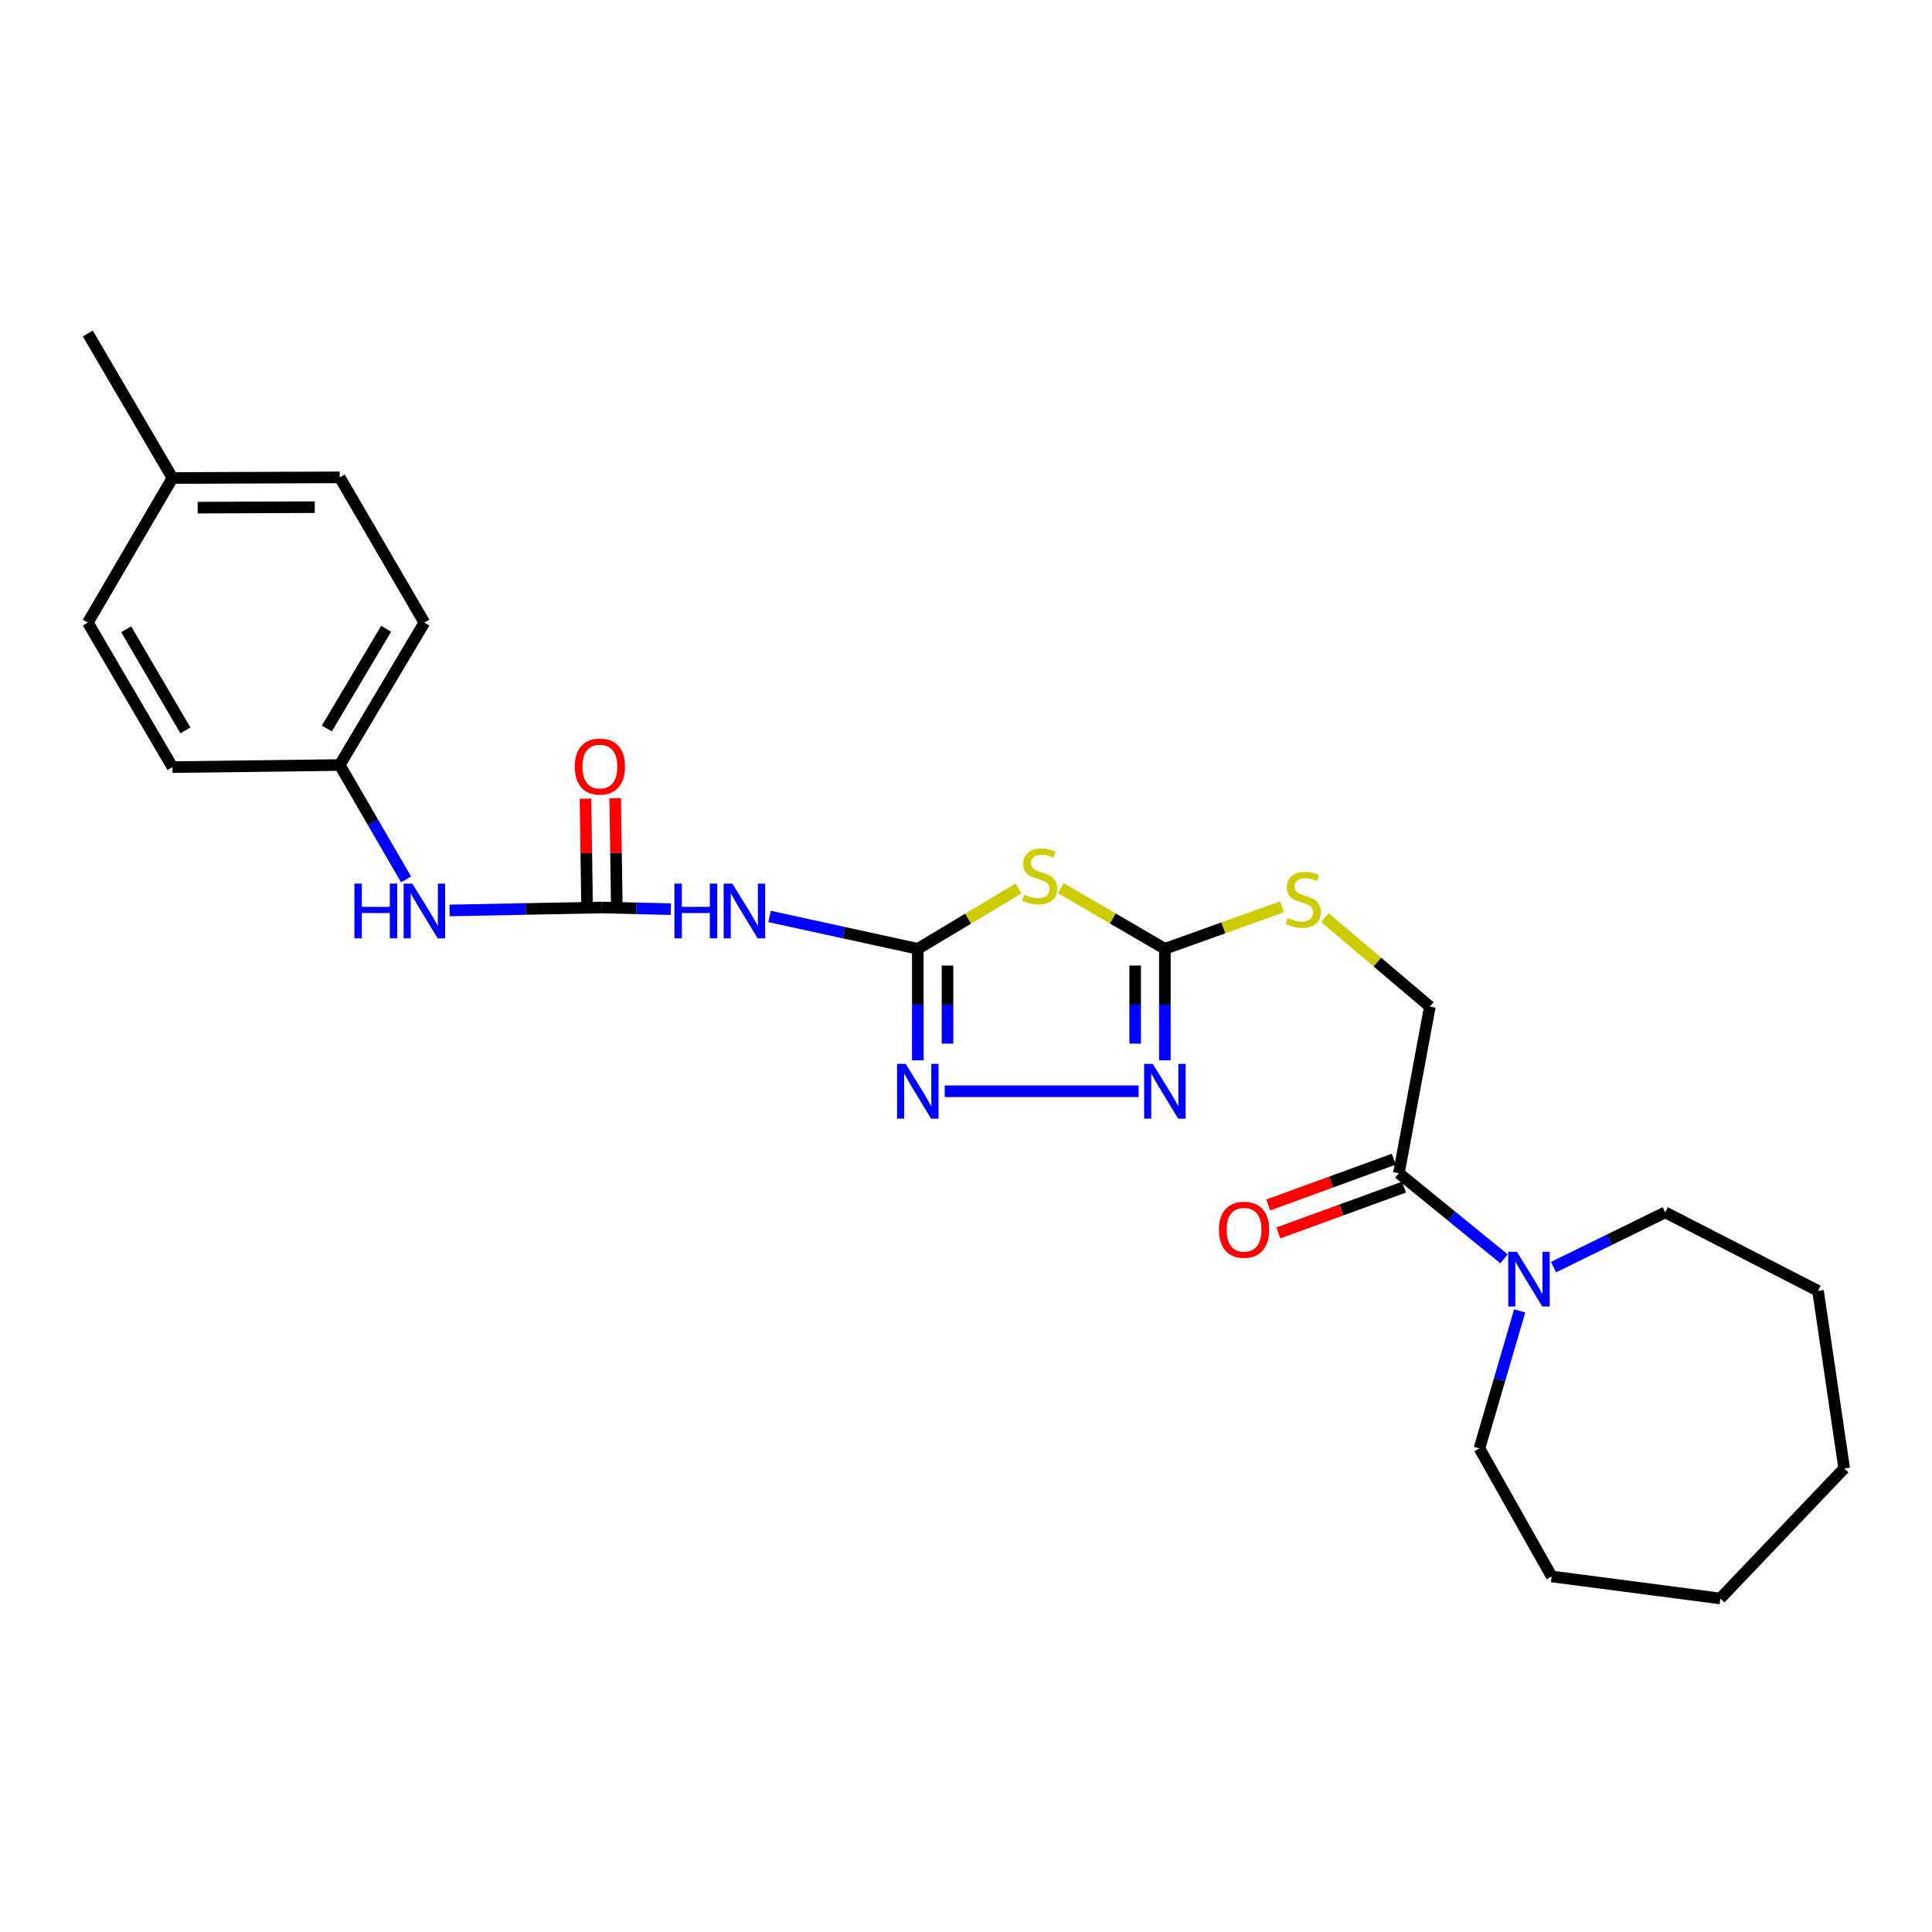 <?xml version='1.0' encoding='iso-8859-1'?>
<svg version='1.1' baseProfile='full'
              xmlns='http://www.w3.org/2000/svg'
                      xmlns:rdkit='http://www.rdkit.org/xml'
                      xmlns:xlink='http://www.w3.org/1999/xlink'
                  xml:space='preserve'
width='1000px' height='1000px' viewBox='0 0 1000 1000'>
<!-- END OF HEADER -->
<rect style='opacity:1.0;fill:#FFFFFF;stroke:none' width='1000' height='1000' x='0' y='0'> </rect>
<path class='bond-0' d='M 475.054,491.112 L 501.122,475.488' style='fill:none;fill-rule:evenodd;stroke:#000000;stroke-width:6px;stroke-linecap:butt;stroke-linejoin:miter;stroke-opacity:1' />
<path class='bond-0' d='M 501.122,475.488 L 527.19,459.864' style='fill:none;fill-rule:evenodd;stroke:#CCCC00;stroke-width:6px;stroke-linecap:butt;stroke-linejoin:miter;stroke-opacity:1' />
<path class='bond-2' d='M 475.054,491.112 L 475.054,519.974' style='fill:none;fill-rule:evenodd;stroke:#000000;stroke-width:6px;stroke-linecap:butt;stroke-linejoin:miter;stroke-opacity:1' />
<path class='bond-2' d='M 475.054,519.974 L 475.054,548.837' style='fill:none;fill-rule:evenodd;stroke:#0000FF;stroke-width:6px;stroke-linecap:butt;stroke-linejoin:miter;stroke-opacity:1' />
<path class='bond-2' d='M 490.437,499.771 L 490.437,519.974' style='fill:none;fill-rule:evenodd;stroke:#000000;stroke-width:6px;stroke-linecap:butt;stroke-linejoin:miter;stroke-opacity:1' />
<path class='bond-2' d='M 490.437,519.974 L 490.437,540.178' style='fill:none;fill-rule:evenodd;stroke:#0000FF;stroke-width:6px;stroke-linecap:butt;stroke-linejoin:miter;stroke-opacity:1' />
<path class='bond-4' d='M 475.054,491.112 L 436.696,482.733' style='fill:none;fill-rule:evenodd;stroke:#000000;stroke-width:6px;stroke-linecap:butt;stroke-linejoin:miter;stroke-opacity:1' />
<path class='bond-4' d='M 436.696,482.733 L 398.338,474.355' style='fill:none;fill-rule:evenodd;stroke:#0000FF;stroke-width:6px;stroke-linecap:butt;stroke-linejoin:miter;stroke-opacity:1' />
<path class='bond-1' d='M 549.063,459.707 L 576.001,475.41' style='fill:none;fill-rule:evenodd;stroke:#CCCC00;stroke-width:6px;stroke-linecap:butt;stroke-linejoin:miter;stroke-opacity:1' />
<path class='bond-1' d='M 576.001,475.41 L 602.939,491.112' style='fill:none;fill-rule:evenodd;stroke:#000000;stroke-width:6px;stroke-linecap:butt;stroke-linejoin:miter;stroke-opacity:1' />
<path class='bond-9' d='M 602.939,491.112 L 633.252,480.244' style='fill:none;fill-rule:evenodd;stroke:#000000;stroke-width:6px;stroke-linecap:butt;stroke-linejoin:miter;stroke-opacity:1' />
<path class='bond-9' d='M 633.252,480.244 L 663.565,469.376' style='fill:none;fill-rule:evenodd;stroke:#CCCC00;stroke-width:6px;stroke-linecap:butt;stroke-linejoin:miter;stroke-opacity:1' />
<path class='bond-26' d='M 602.939,491.112 L 602.939,519.974' style='fill:none;fill-rule:evenodd;stroke:#000000;stroke-width:6px;stroke-linecap:butt;stroke-linejoin:miter;stroke-opacity:1' />
<path class='bond-26' d='M 602.939,519.974 L 602.939,548.837' style='fill:none;fill-rule:evenodd;stroke:#0000FF;stroke-width:6px;stroke-linecap:butt;stroke-linejoin:miter;stroke-opacity:1' />
<path class='bond-26' d='M 587.556,499.771 L 587.556,519.974' style='fill:none;fill-rule:evenodd;stroke:#000000;stroke-width:6px;stroke-linecap:butt;stroke-linejoin:miter;stroke-opacity:1' />
<path class='bond-26' d='M 587.556,519.974 L 587.556,540.178' style='fill:none;fill-rule:evenodd;stroke:#0000FF;stroke-width:6px;stroke-linecap:butt;stroke-linejoin:miter;stroke-opacity:1' />
<path class='bond-3' d='M 488.991,564.84 L 589.35,564.84' style='fill:none;fill-rule:evenodd;stroke:#0000FF;stroke-width:6px;stroke-linecap:butt;stroke-linejoin:miter;stroke-opacity:1' />
<path class='bond-5' d='M 347.238,470.581 L 329.402,470.146' style='fill:none;fill-rule:evenodd;stroke:#0000FF;stroke-width:6px;stroke-linecap:butt;stroke-linejoin:miter;stroke-opacity:1' />
<path class='bond-5' d='M 329.402,470.146 L 311.565,469.712' style='fill:none;fill-rule:evenodd;stroke:#000000;stroke-width:6px;stroke-linecap:butt;stroke-linejoin:miter;stroke-opacity:1' />
<path class='bond-8' d='M 311.565,469.712 L 272.132,470.482' style='fill:none;fill-rule:evenodd;stroke:#000000;stroke-width:6px;stroke-linecap:butt;stroke-linejoin:miter;stroke-opacity:1' />
<path class='bond-8' d='M 272.132,470.482 L 232.698,471.252' style='fill:none;fill-rule:evenodd;stroke:#0000FF;stroke-width:6px;stroke-linecap:butt;stroke-linejoin:miter;stroke-opacity:1' />
<path class='bond-10' d='M 319.256,469.6 L 318.843,441.383' style='fill:none;fill-rule:evenodd;stroke:#000000;stroke-width:6px;stroke-linecap:butt;stroke-linejoin:miter;stroke-opacity:1' />
<path class='bond-10' d='M 318.843,441.383 L 318.43,413.167' style='fill:none;fill-rule:evenodd;stroke:#FF0000;stroke-width:6px;stroke-linecap:butt;stroke-linejoin:miter;stroke-opacity:1' />
<path class='bond-10' d='M 303.875,469.825 L 303.462,441.608' style='fill:none;fill-rule:evenodd;stroke:#000000;stroke-width:6px;stroke-linecap:butt;stroke-linejoin:miter;stroke-opacity:1' />
<path class='bond-10' d='M 303.462,441.608 L 303.049,413.392' style='fill:none;fill-rule:evenodd;stroke:#FF0000;stroke-width:6px;stroke-linecap:butt;stroke-linejoin:miter;stroke-opacity:1' />
<path class='bond-6' d='M 778.479,651.567 L 751.271,629.398' style='fill:none;fill-rule:evenodd;stroke:#0000FF;stroke-width:6px;stroke-linecap:butt;stroke-linejoin:miter;stroke-opacity:1' />
<path class='bond-6' d='M 751.271,629.398 L 724.064,607.229' style='fill:none;fill-rule:evenodd;stroke:#000000;stroke-width:6px;stroke-linecap:butt;stroke-linejoin:miter;stroke-opacity:1' />
<path class='bond-19' d='M 786.579,678.529 L 776.165,714.116' style='fill:none;fill-rule:evenodd;stroke:#0000FF;stroke-width:6px;stroke-linecap:butt;stroke-linejoin:miter;stroke-opacity:1' />
<path class='bond-19' d='M 776.165,714.116 L 765.752,749.702' style='fill:none;fill-rule:evenodd;stroke:#000000;stroke-width:6px;stroke-linecap:butt;stroke-linejoin:miter;stroke-opacity:1' />
<path class='bond-20' d='M 804.094,655.862 L 833.008,641.694' style='fill:none;fill-rule:evenodd;stroke:#0000FF;stroke-width:6px;stroke-linecap:butt;stroke-linejoin:miter;stroke-opacity:1' />
<path class='bond-20' d='M 833.008,641.694 L 861.922,627.526' style='fill:none;fill-rule:evenodd;stroke:#000000;stroke-width:6px;stroke-linecap:butt;stroke-linejoin:miter;stroke-opacity:1' />
<path class='bond-7' d='M 724.064,607.229 L 740.096,521.024' style='fill:none;fill-rule:evenodd;stroke:#000000;stroke-width:6px;stroke-linecap:butt;stroke-linejoin:miter;stroke-opacity:1' />
<path class='bond-12' d='M 721.43,600.002 L 688.924,611.846' style='fill:none;fill-rule:evenodd;stroke:#000000;stroke-width:6px;stroke-linecap:butt;stroke-linejoin:miter;stroke-opacity:1' />
<path class='bond-12' d='M 688.924,611.846 L 656.417,623.691' style='fill:none;fill-rule:evenodd;stroke:#FF0000;stroke-width:6px;stroke-linecap:butt;stroke-linejoin:miter;stroke-opacity:1' />
<path class='bond-12' d='M 726.697,614.456 L 694.19,626.3' style='fill:none;fill-rule:evenodd;stroke:#000000;stroke-width:6px;stroke-linecap:butt;stroke-linejoin:miter;stroke-opacity:1' />
<path class='bond-12' d='M 694.19,626.3 L 661.683,638.144' style='fill:none;fill-rule:evenodd;stroke:#FF0000;stroke-width:6px;stroke-linecap:butt;stroke-linejoin:miter;stroke-opacity:1' />
<path class='bond-13' d='M 210.177,455.164 L 193.006,425.57' style='fill:none;fill-rule:evenodd;stroke:#0000FF;stroke-width:6px;stroke-linecap:butt;stroke-linejoin:miter;stroke-opacity:1' />
<path class='bond-13' d='M 193.006,425.57 L 175.835,395.976' style='fill:none;fill-rule:evenodd;stroke:#000000;stroke-width:6px;stroke-linecap:butt;stroke-linejoin:miter;stroke-opacity:1' />
<path class='bond-11' d='M 685.776,474.961 L 712.936,497.992' style='fill:none;fill-rule:evenodd;stroke:#CCCC00;stroke-width:6px;stroke-linecap:butt;stroke-linejoin:miter;stroke-opacity:1' />
<path class='bond-11' d='M 712.936,497.992 L 740.096,521.024' style='fill:none;fill-rule:evenodd;stroke:#000000;stroke-width:6px;stroke-linecap:butt;stroke-linejoin:miter;stroke-opacity:1' />
<path class='bond-15' d='M 175.835,395.976 L 89.271,397.061' style='fill:none;fill-rule:evenodd;stroke:#000000;stroke-width:6px;stroke-linecap:butt;stroke-linejoin:miter;stroke-opacity:1' />
<path class='bond-16' d='M 175.835,395.976 L 219.66,322.257' style='fill:none;fill-rule:evenodd;stroke:#000000;stroke-width:6px;stroke-linecap:butt;stroke-linejoin:miter;stroke-opacity:1' />
<path class='bond-16' d='M 169.186,377.057 L 199.863,325.454' style='fill:none;fill-rule:evenodd;stroke:#000000;stroke-width:6px;stroke-linecap:butt;stroke-linejoin:miter;stroke-opacity:1' />
<path class='bond-14' d='M 89.271,247.426 L 175.835,247.076' style='fill:none;fill-rule:evenodd;stroke:#000000;stroke-width:6px;stroke-linecap:butt;stroke-linejoin:miter;stroke-opacity:1' />
<path class='bond-14' d='M 102.318,262.757 L 162.913,262.511' style='fill:none;fill-rule:evenodd;stroke:#000000;stroke-width:6px;stroke-linecap:butt;stroke-linejoin:miter;stroke-opacity:1' />
<path class='bond-21' d='M 89.271,247.426 L 45.455,172.63' style='fill:none;fill-rule:evenodd;stroke:#000000;stroke-width:6px;stroke-linecap:butt;stroke-linejoin:miter;stroke-opacity:1' />
<path class='bond-27' d='M 89.271,247.426 L 45.455,322.257' style='fill:none;fill-rule:evenodd;stroke:#000000;stroke-width:6px;stroke-linecap:butt;stroke-linejoin:miter;stroke-opacity:1' />
<path class='bond-18' d='M 89.271,397.061 L 45.455,322.257' style='fill:none;fill-rule:evenodd;stroke:#000000;stroke-width:6px;stroke-linecap:butt;stroke-linejoin:miter;stroke-opacity:1' />
<path class='bond-18' d='M 95.972,378.066 L 65.301,325.702' style='fill:none;fill-rule:evenodd;stroke:#000000;stroke-width:6px;stroke-linecap:butt;stroke-linejoin:miter;stroke-opacity:1' />
<path class='bond-17' d='M 219.66,322.257 L 175.835,247.076' style='fill:none;fill-rule:evenodd;stroke:#000000;stroke-width:6px;stroke-linecap:butt;stroke-linejoin:miter;stroke-opacity:1' />
<path class='bond-23' d='M 765.752,749.702 L 803.141,815.969' style='fill:none;fill-rule:evenodd;stroke:#000000;stroke-width:6px;stroke-linecap:butt;stroke-linejoin:miter;stroke-opacity:1' />
<path class='bond-22' d='M 861.922,627.526 L 941.008,668.137' style='fill:none;fill-rule:evenodd;stroke:#000000;stroke-width:6px;stroke-linecap:butt;stroke-linejoin:miter;stroke-opacity:1' />
<path class='bond-25' d='M 941.008,668.137 L 954.545,760.043' style='fill:none;fill-rule:evenodd;stroke:#000000;stroke-width:6px;stroke-linecap:butt;stroke-linejoin:miter;stroke-opacity:1' />
<path class='bond-24' d='M 803.141,815.969 L 890.415,827.37' style='fill:none;fill-rule:evenodd;stroke:#000000;stroke-width:6px;stroke-linecap:butt;stroke-linejoin:miter;stroke-opacity:1' />
<path class='bond-28' d='M 890.415,827.37 L 954.545,760.043' style='fill:none;fill-rule:evenodd;stroke:#000000;stroke-width:6px;stroke-linecap:butt;stroke-linejoin:miter;stroke-opacity:1' />
<path  class='atom-1' d='M 530.107 463.041
Q 530.427 463.161, 531.747 463.721
Q 533.067 464.281, 534.507 464.641
Q 535.987 464.961, 537.427 464.961
Q 540.107 464.961, 541.667 463.681
Q 543.227 462.361, 543.227 460.081
Q 543.227 458.521, 542.427 457.561
Q 541.667 456.601, 540.467 456.081
Q 539.267 455.561, 537.267 454.961
Q 534.747 454.201, 533.227 453.481
Q 531.747 452.761, 530.667 451.241
Q 529.627 449.721, 529.627 447.161
Q 529.627 443.601, 532.027 441.401
Q 534.467 439.201, 539.267 439.201
Q 542.547 439.201, 546.267 440.761
L 545.347 443.841
Q 541.947 442.441, 539.387 442.441
Q 536.627 442.441, 535.107 443.601
Q 533.587 444.721, 533.627 446.681
Q 533.627 448.201, 534.387 449.121
Q 535.187 450.041, 536.307 450.561
Q 537.467 451.081, 539.387 451.681
Q 541.947 452.481, 543.467 453.281
Q 544.987 454.081, 546.067 455.721
Q 547.187 457.321, 547.187 460.081
Q 547.187 464.001, 544.547 466.121
Q 541.947 468.201, 537.587 468.201
Q 535.067 468.201, 533.147 467.641
Q 531.267 467.121, 529.027 466.201
L 530.107 463.041
' fill='#CCCC00'/>
<path  class='atom-3' d='M 468.794 550.68
L 478.074 565.68
Q 478.994 567.16, 480.474 569.84
Q 481.954 572.52, 482.034 572.68
L 482.034 550.68
L 485.794 550.68
L 485.794 579
L 481.914 579
L 471.954 562.6
Q 470.794 560.68, 469.554 558.48
Q 468.354 556.28, 467.994 555.6
L 467.994 579
L 464.314 579
L 464.314 550.68
L 468.794 550.68
' fill='#0000FF'/>
<path  class='atom-4' d='M 596.679 550.68
L 605.959 565.68
Q 606.879 567.16, 608.359 569.84
Q 609.839 572.52, 609.919 572.68
L 609.919 550.68
L 613.679 550.68
L 613.679 579
L 609.799 579
L 599.839 562.6
Q 598.679 560.68, 597.439 558.48
Q 596.239 556.28, 595.879 555.6
L 595.879 579
L 592.199 579
L 592.199 550.68
L 596.679 550.68
' fill='#0000FF'/>
<path  class='atom-5' d='M 349.082 457.347
L 352.922 457.347
L 352.922 469.387
L 367.402 469.387
L 367.402 457.347
L 371.242 457.347
L 371.242 485.667
L 367.402 485.667
L 367.402 472.587
L 352.922 472.587
L 352.922 485.667
L 349.082 485.667
L 349.082 457.347
' fill='#0000FF'/>
<path  class='atom-5' d='M 379.042 457.347
L 388.322 472.347
Q 389.242 473.827, 390.722 476.507
Q 392.202 479.187, 392.282 479.347
L 392.282 457.347
L 396.042 457.347
L 396.042 485.667
L 392.162 485.667
L 382.202 469.267
Q 381.042 467.347, 379.802 465.147
Q 378.602 462.947, 378.242 462.267
L 378.242 485.667
L 374.562 485.667
L 374.562 457.347
L 379.042 457.347
' fill='#0000FF'/>
<path  class='atom-7' d='M 785.13 647.927
L 794.41 662.927
Q 795.33 664.407, 796.81 667.087
Q 798.29 669.767, 798.37 669.927
L 798.37 647.927
L 802.13 647.927
L 802.13 676.247
L 798.25 676.247
L 788.29 659.847
Q 787.13 657.927, 785.89 655.727
Q 784.69 653.527, 784.33 652.847
L 784.33 676.247
L 780.65 676.247
L 780.65 647.927
L 785.13 647.927
' fill='#0000FF'/>
<path  class='atom-9' d='M 183.44 457.347
L 187.28 457.347
L 187.28 469.387
L 201.76 469.387
L 201.76 457.347
L 205.6 457.347
L 205.6 485.667
L 201.76 485.667
L 201.76 472.587
L 187.28 472.587
L 187.28 485.667
L 183.44 485.667
L 183.44 457.347
' fill='#0000FF'/>
<path  class='atom-9' d='M 213.4 457.347
L 222.68 472.347
Q 223.6 473.827, 225.08 476.507
Q 226.56 479.187, 226.64 479.347
L 226.64 457.347
L 230.4 457.347
L 230.4 485.667
L 226.52 485.667
L 216.56 469.267
Q 215.4 467.347, 214.16 465.147
Q 212.96 462.947, 212.6 462.267
L 212.6 485.667
L 208.92 485.667
L 208.92 457.347
L 213.4 457.347
' fill='#0000FF'/>
<path  class='atom-10' d='M 666.547 475.159
Q 666.867 475.279, 668.187 475.839
Q 669.507 476.399, 670.947 476.759
Q 672.427 477.079, 673.867 477.079
Q 676.547 477.079, 678.107 475.799
Q 679.667 474.479, 679.667 472.199
Q 679.667 470.639, 678.867 469.679
Q 678.107 468.719, 676.907 468.199
Q 675.707 467.679, 673.707 467.079
Q 671.187 466.319, 669.667 465.599
Q 668.187 464.879, 667.107 463.359
Q 666.067 461.839, 666.067 459.279
Q 666.067 455.719, 668.467 453.519
Q 670.907 451.319, 675.707 451.319
Q 678.987 451.319, 682.707 452.879
L 681.787 455.959
Q 678.387 454.559, 675.827 454.559
Q 673.067 454.559, 671.547 455.719
Q 670.027 456.839, 670.067 458.799
Q 670.067 460.319, 670.827 461.239
Q 671.627 462.159, 672.747 462.679
Q 673.907 463.199, 675.827 463.799
Q 678.387 464.599, 679.907 465.399
Q 681.427 466.199, 682.507 467.839
Q 683.627 469.439, 683.627 472.199
Q 683.627 476.119, 680.987 478.239
Q 678.387 480.319, 674.027 480.319
Q 671.507 480.319, 669.587 479.759
Q 667.707 479.239, 665.467 478.319
L 666.547 475.159
' fill='#CCCC00'/>
<path  class='atom-11' d='M 297.497 396.774
Q 297.497 389.974, 300.857 386.174
Q 304.217 382.374, 310.497 382.374
Q 316.777 382.374, 320.137 386.174
Q 323.497 389.974, 323.497 396.774
Q 323.497 403.654, 320.097 407.574
Q 316.697 411.454, 310.497 411.454
Q 304.257 411.454, 300.857 407.574
Q 297.497 403.694, 297.497 396.774
M 310.497 408.254
Q 314.817 408.254, 317.137 405.374
Q 319.497 402.454, 319.497 396.774
Q 319.497 391.214, 317.137 388.414
Q 314.817 385.574, 310.497 385.574
Q 306.177 385.574, 303.817 388.374
Q 301.497 391.174, 301.497 396.774
Q 301.497 402.494, 303.817 405.374
Q 306.177 408.254, 310.497 408.254
' fill='#FF0000'/>
<path  class='atom-13' d='M 630.918 636.511
Q 630.918 629.711, 634.278 625.911
Q 637.638 622.111, 643.918 622.111
Q 650.198 622.111, 653.558 625.911
Q 656.918 629.711, 656.918 636.511
Q 656.918 643.391, 653.518 647.311
Q 650.118 651.191, 643.918 651.191
Q 637.678 651.191, 634.278 647.311
Q 630.918 643.431, 630.918 636.511
M 643.918 647.991
Q 648.238 647.991, 650.558 645.111
Q 652.918 642.191, 652.918 636.511
Q 652.918 630.951, 650.558 628.151
Q 648.238 625.311, 643.918 625.311
Q 639.598 625.311, 637.238 628.111
Q 634.918 630.911, 634.918 636.511
Q 634.918 642.231, 637.238 645.111
Q 639.598 647.991, 643.918 647.991
' fill='#FF0000'/>
</svg>
